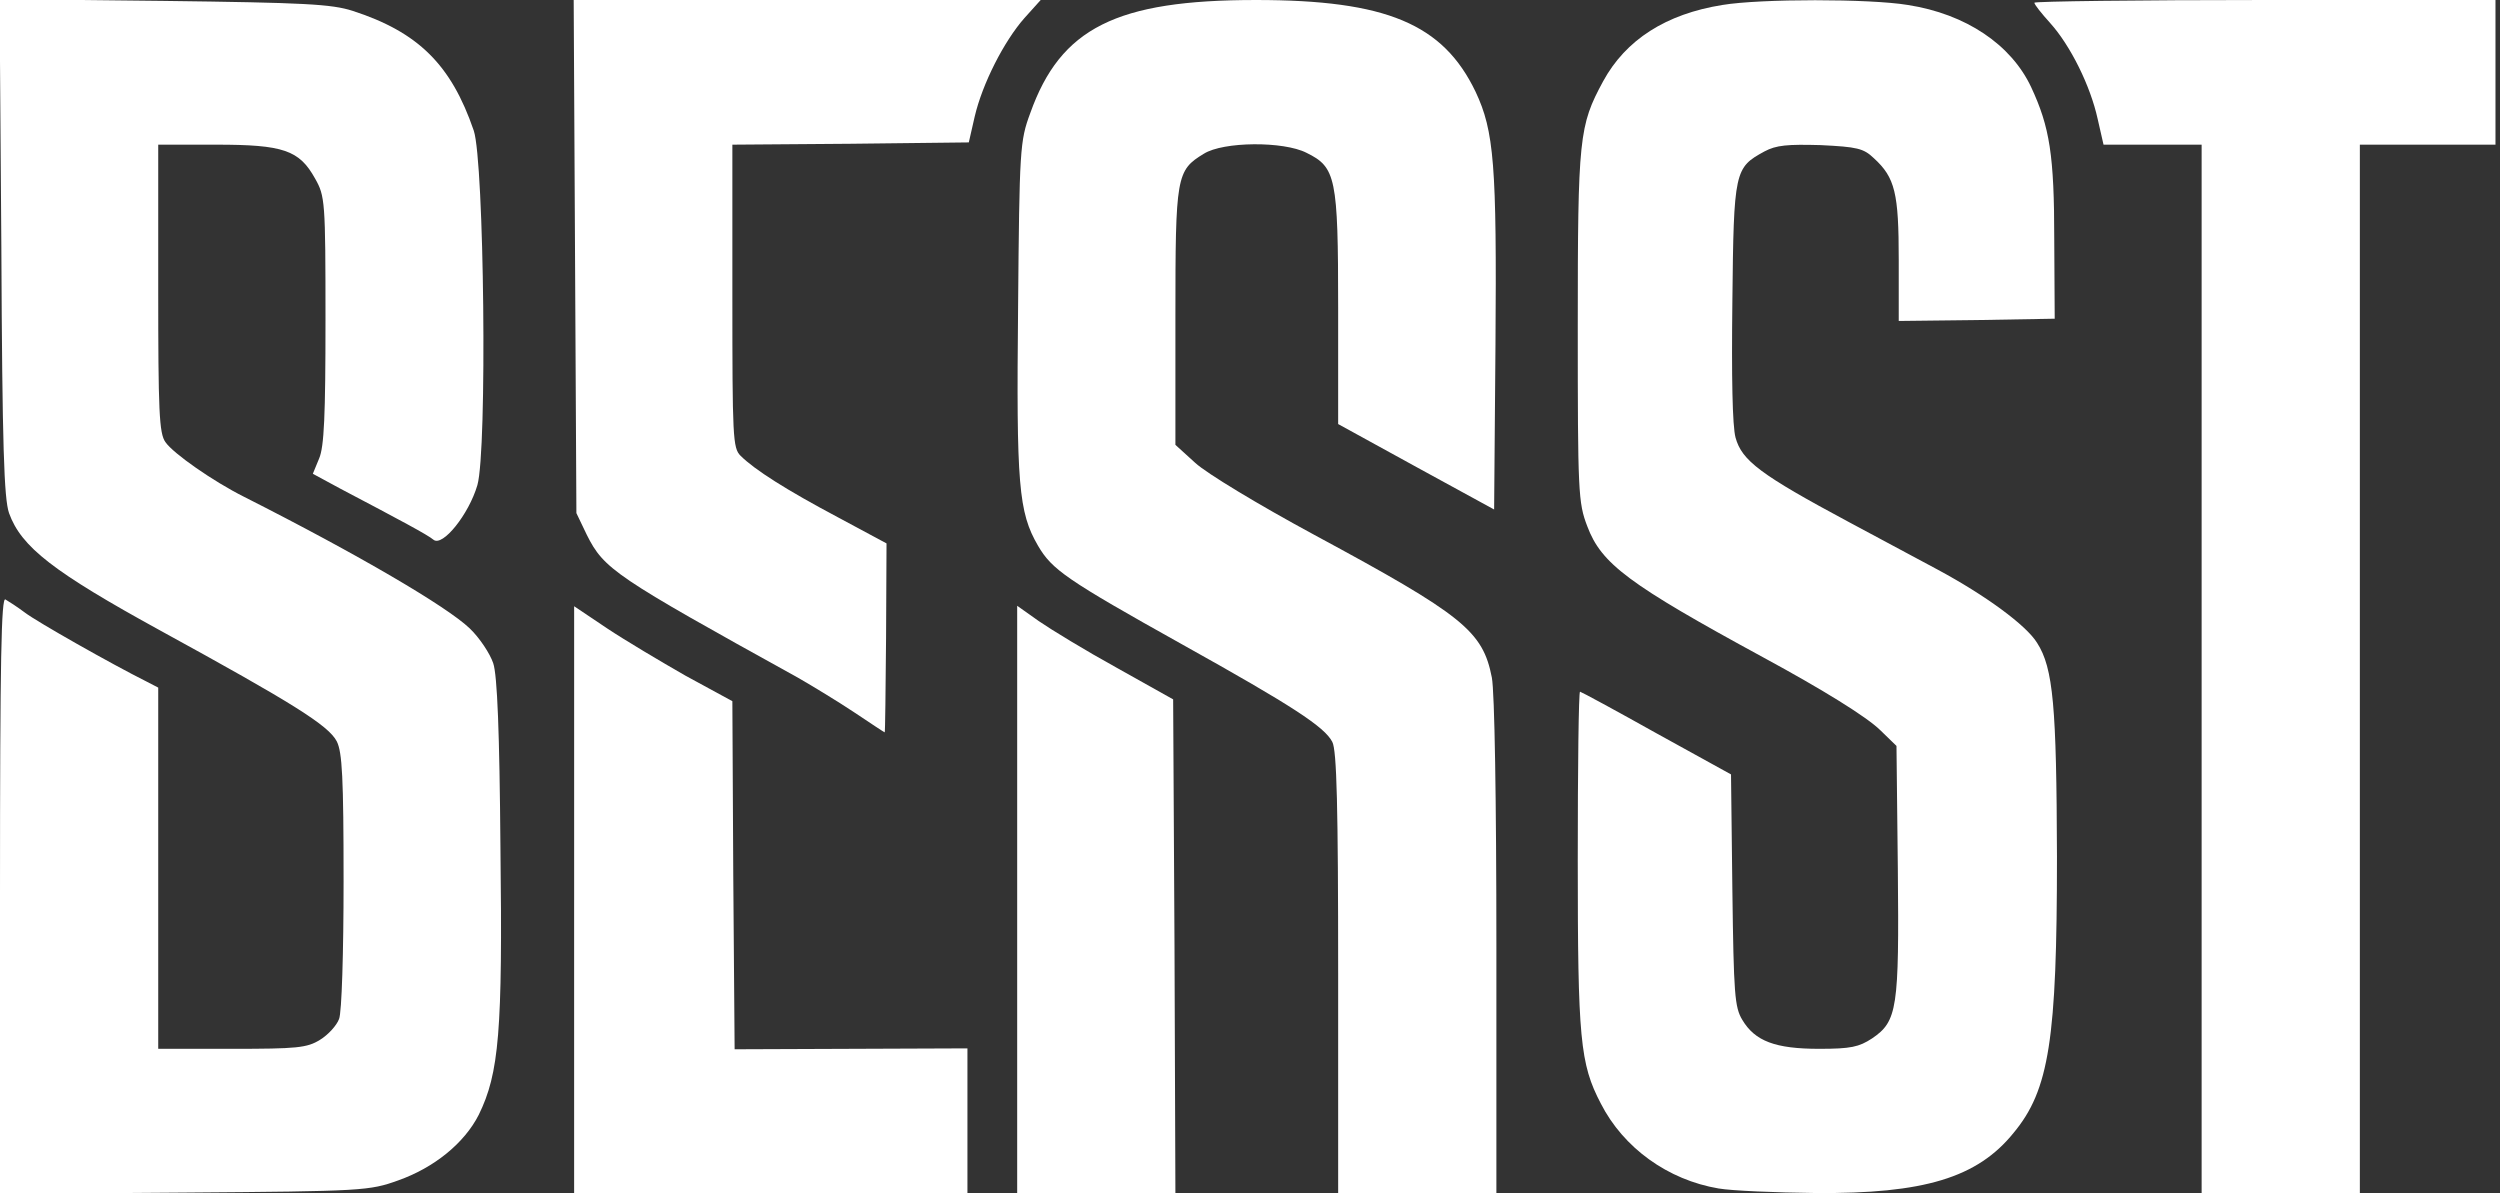 <svg xmlns="http://www.w3.org/2000/svg" width="553px" height="264px" viewBox="0 0 5530 2640" preserveAspectRatio="xMidYMid meet"><rect x="0" y="0" width="5530" height="2640" fill="#333333" stroke="none"/><g id="layer101" fill="#ffffff" stroke="none"><path d="M0 1980 c0 -526 3 -660 12 -654 7 4 27 17 43 29 26 20 192 114 268 152 l27 14 0 400 0 399 163 0 c144 0 166 -2 195 -20 18 -11 37 -32 42 -46 6 -14 10 -148 10 -305 0 -229 -3 -285 -15 -309 -18 -35 -96 -84 -390 -245 -237 -130 -308 -185 -335 -260 -11 -32 -15 -146 -17 -588 l-4 -549 363 4 c313 4 371 7 418 22 145 47 218 119 268 265 23 69 30 707 8 784 -19 65 -77 137 -97 121 -13 -11 -73 -43 -206 -113 l-61 -33 14 -34 c11 -26 14 -94 14 -306 0 -264 -1 -274 -23 -313 -35 -63 -70 -75 -219 -75 l-128 0 0 318 c0 271 2 321 16 340 17 25 106 87 174 121 253 128 449 243 499 291 22 21 45 56 52 77 9 26 14 152 16 409 5 406 -3 498 -48 590 -32 63 -99 117 -178 145 -64 23 -77 24 -473 27 l-408 3 0 -661z"></path><path d="M1270 1991 l0 -650 73 49 c39 26 118 73 174 105 l103 56 2 385 3 385 258 -1 257 -1 0 161 0 160 -435 0 -435 0 0 -649z"></path><path d="M2250 1990 l0 -650 48 34 c26 18 103 65 172 103 l125 70 3 547 2 546 -175 0 -175 0 0 -650z"></path><path d="M2960 2153 c0 -367 -3 -494 -13 -512 -17 -33 -87 -79 -331 -215 -258 -144 -289 -166 -320 -219 -43 -74 -48 -134 -44 -527 3 -351 4 -368 27 -430 67 -188 190 -250 499 -250 289 0 414 53 486 203 41 87 47 162 44 558 l-3 366 -172 -94 -173 -95 0 -257 c0 -289 -5 -311 -70 -343 -51 -26 -184 -25 -227 2 -61 37 -63 49 -63 361 l0 283 44 40 c25 23 139 92 263 159 330 178 373 213 393 316 6 32 10 270 10 597 l0 544 -175 0 -175 0 0 -487z"></path><path d="M3802 2629 c-113 -19 -211 -90 -261 -188 -46 -88 -51 -143 -51 -538 0 -205 2 -373 5 -373 2 0 78 41 169 92 l165 91 3 256 c3 230 5 259 22 287 28 47 73 64 170 64 70 0 88 -4 117 -23 56 -38 60 -66 57 -374 l-3 -273 -35 -34 c-30 -30 -129 -91 -260 -162 -298 -162 -358 -207 -389 -290 -20 -52 -21 -75 -21 -442 0 -419 3 -444 56 -542 50 -92 139 -149 264 -169 84 -14 326 -14 410 0 129 20 229 88 273 182 41 88 51 150 51 337 l1 175 -172 3 -173 2 0 -135 c0 -148 -8 -182 -55 -225 -23 -22 -37 -25 -118 -29 -73 -2 -98 0 -124 14 -66 36 -68 42 -71 331 -2 168 0 276 7 302 14 51 55 82 251 187 80 43 168 90 196 105 106 57 196 123 220 162 36 56 43 141 44 473 0 404 -17 516 -96 611 -80 99 -198 135 -438 133 -89 -1 -185 -5 -214 -10z"></path><path d="M4870 1480 l0 -1160 -108 0 -109 0 -13 -57 c-16 -73 -60 -162 -105 -212 -19 -21 -35 -41 -35 -45 0 -3 230 -6 510 -6 l510 0 0 160 0 160 -150 0 -150 0 0 1160 0 1160 -175 0 -175 0 0 -1160z"></path><path d="M1890 1576 c-36 -24 -92 -58 -125 -77 -405 -224 -429 -240 -467 -316 l-23 -48 -3 -567 -3 -568 517 0 516 0 -36 40 c-45 51 -93 145 -110 218 l-13 57 -261 3 -262 2 0 335 c0 312 1 336 18 353 31 31 102 76 215 136 l108 58 -1 209 c-1 115 -2 209 -3 209 -1 0 -31 -20 -67 -44z"></path></g></svg>